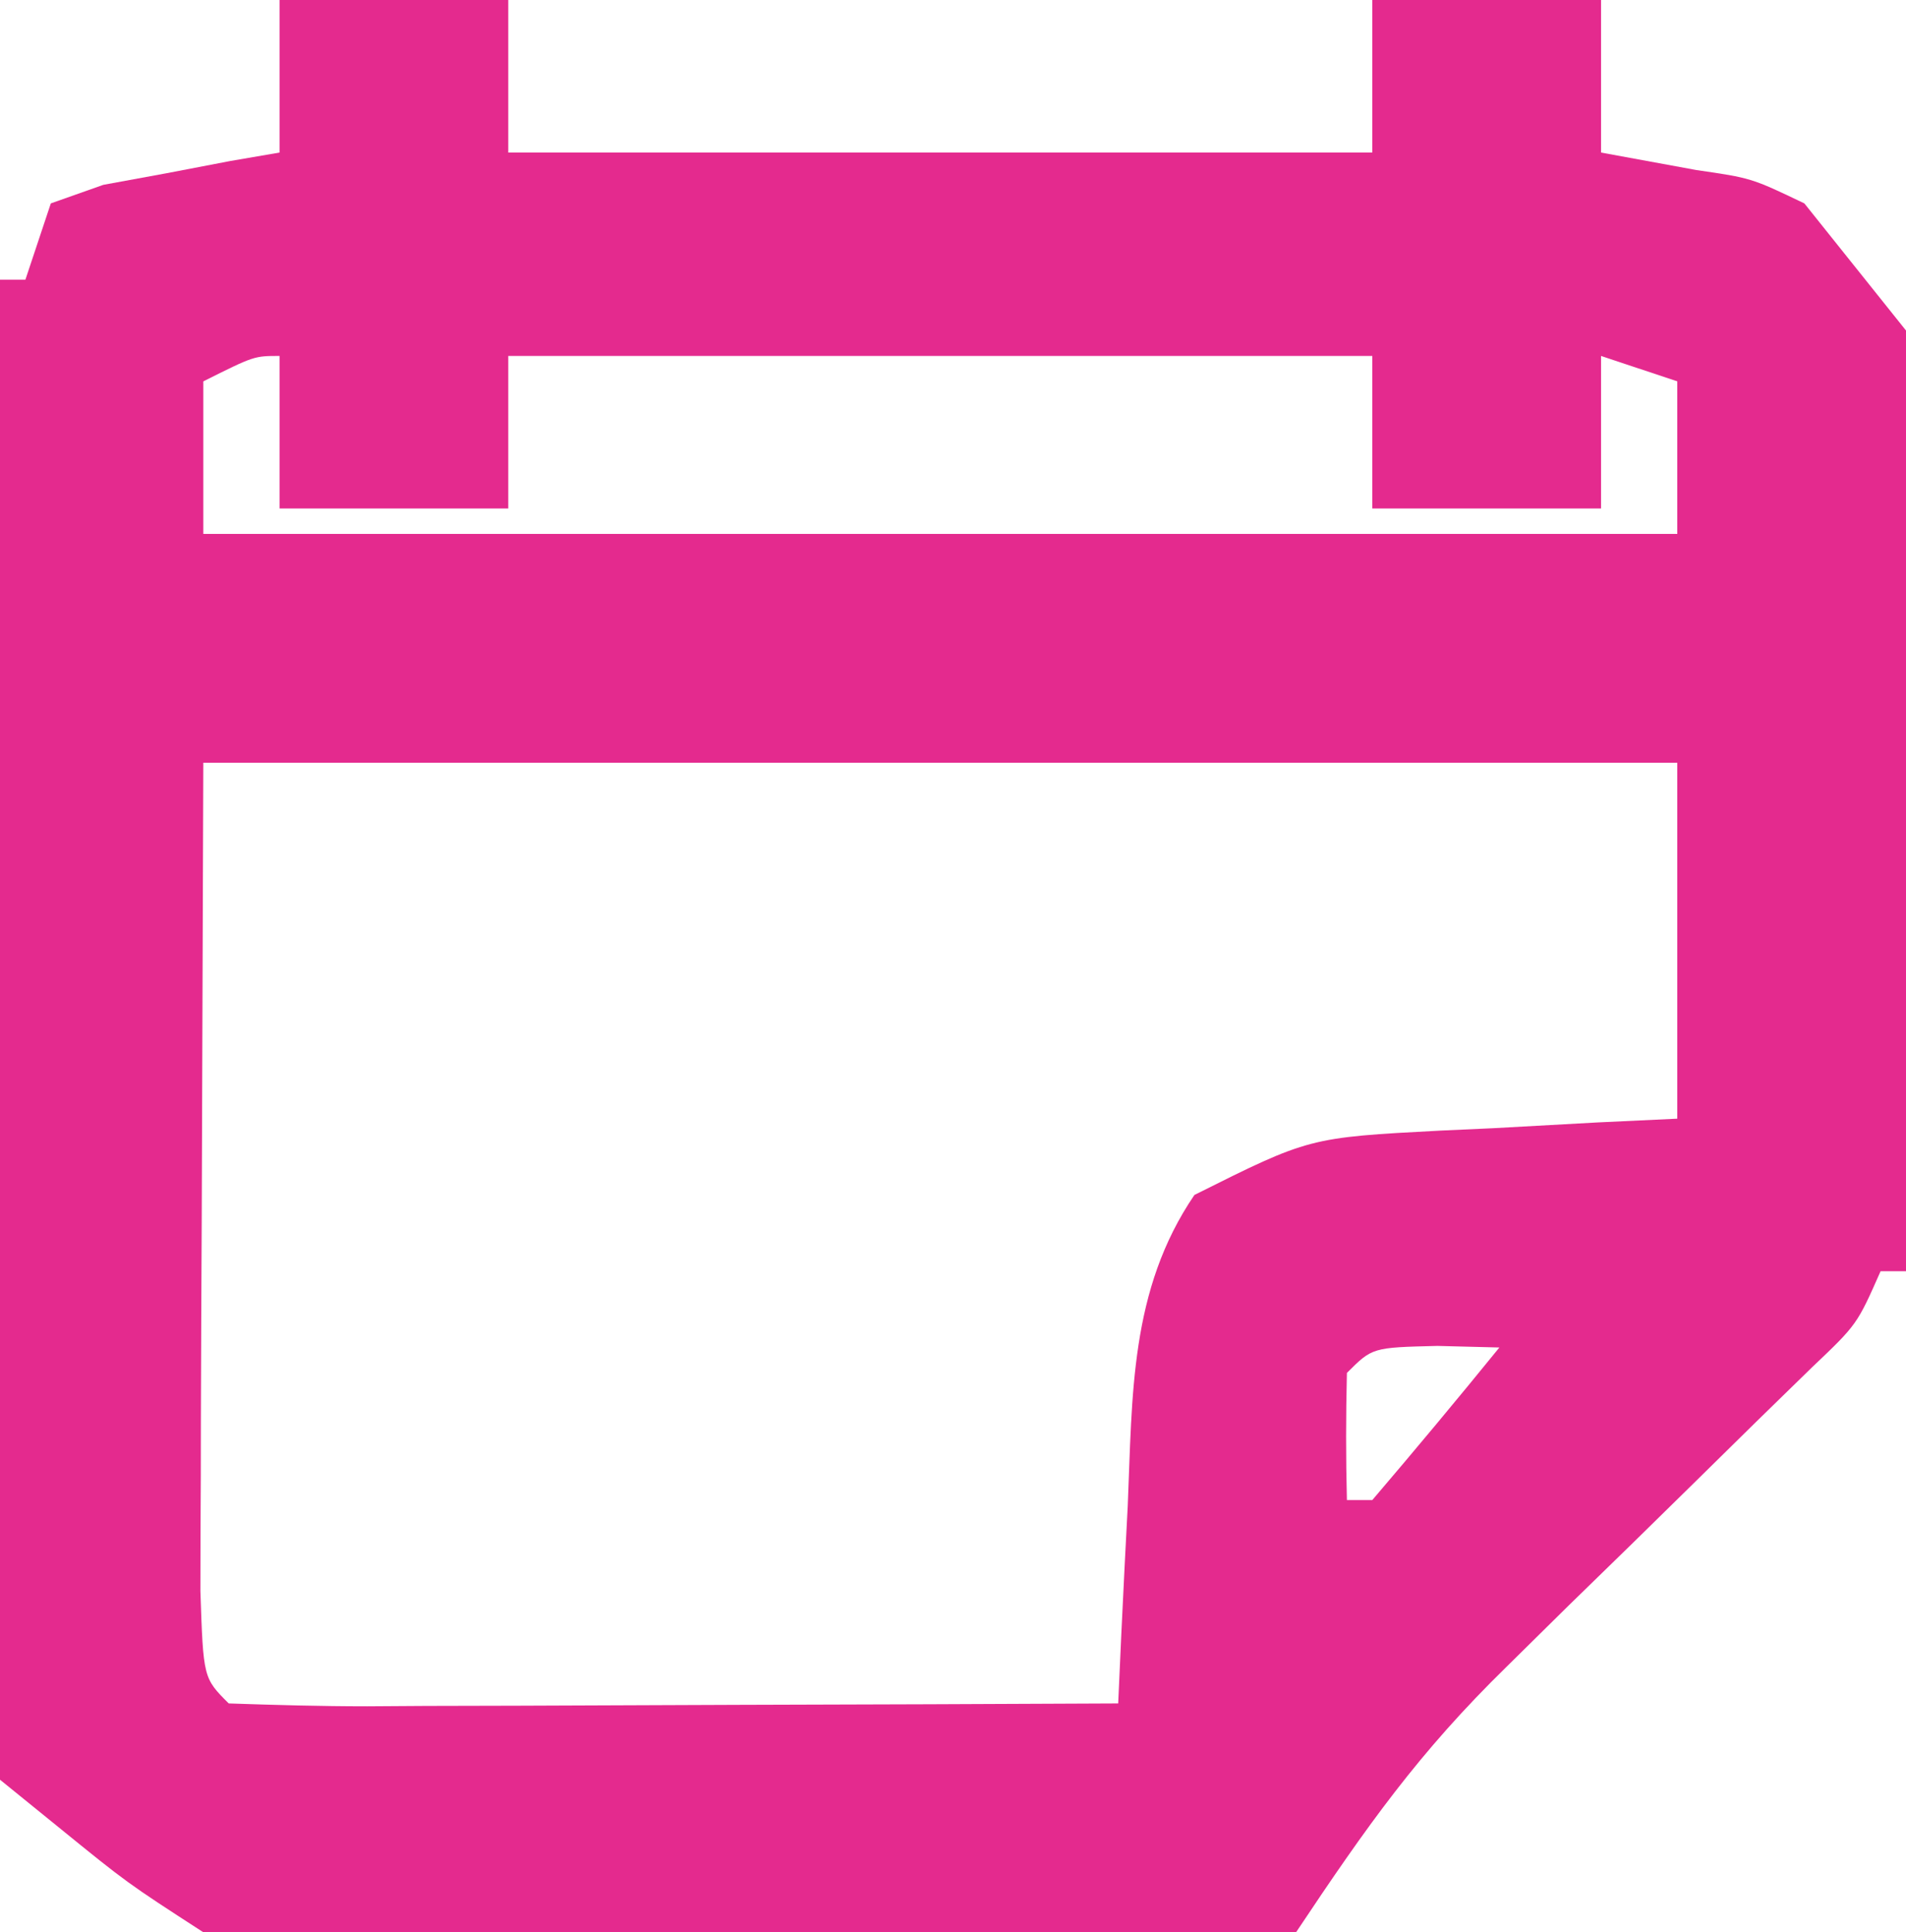 <?xml version="1.0" encoding="UTF-8"?>
<svg version="1.1" xmlns="http://www.w3.org/2000/svg" width="75" height="76">
<rect width="100%" height="100%" fill="#333333" stroke="none"/>
<path d="M0 0 C24.75 0 49.5 0 75 0 C75 25.08 75 50.16 75 76 C50.25 76 25.5 76 0 76 C0 50.92 0 25.84 0 0 Z " fill="#E42A8E" transform="translate(0,0)"/>
<path d="M0 0 C19.14 0 38.28 0 58 0 C58 4.62 58 9.24 58 14 C56.964 14.049 55.927 14.098 54.859 14.148 C53.49 14.223 52.12 14.299 50.75 14.375 C50.068 14.406 49.386 14.437 48.684 14.469 C43.516 14.741 43.516 14.741 39 17 C36.452 20.738 36.56 24.88 36.375 29.25 C36.336 29.995 36.298 30.74 36.258 31.508 C36.164 33.338 36.081 35.169 36 37 C31.034 37.025 26.068 37.043 21.101 37.055 C19.411 37.06 17.72 37.067 16.029 37.075 C13.604 37.088 11.179 37.093 8.754 37.098 C7.613 37.105 7.613 37.105 6.45 37.113 C4.633 37.113 2.816 37.062 1 37 C0 36 0 36 -0.114 32.582 C-0.113 31.064 -0.108 29.545 -0.098 28.027 C-0.097 27.321 -0.096 26.614 -0.095 25.886 C-0.089 23.236 -0.075 20.587 -0.062 17.938 C-0.042 12.018 -0.021 6.099 0 0 Z " fill="#FFFFFF" transform="translate(8,30)"/>
<path d="M0 0 C0.33 0 0.66 0 1 0 C1 8.58 1 17.16 1 26 C-6.92 26 -14.84 26 -23 26 C-20.204 21.806 -18.17 18.93 -14.707 15.547 C-13.912 14.763 -13.118 13.979 -12.299 13.172 C-11.068 11.973 -11.068 11.973 -9.812 10.75 C-8.171 9.143 -6.532 7.534 -4.895 5.922 C-4.171 5.216 -3.448 4.511 -2.702 3.784 C-0.927 2.098 -0.927 2.098 0 0 Z " fill="#FFFFFF" transform="translate(74,50)"/>
<path d="M0 0 C0 1.98 0 3.96 0 6 C2.97 6 5.94 6 9 6 C9 4.02 9 2.04 9 0 C20.22 0 31.44 0 43 0 C43 1.98 43 3.96 43 6 C45.97 6 48.94 6 52 6 C52 4.02 52 2.04 52 0 C52.99 0.33 53.98 0.66 55 1 C55 2.98 55 4.96 55 7 C35.86 7 16.72 7 -3 7 C-3 5.02 -3 3.04 -3 1 C-1 0 -1 0 0 0 Z " fill="#FFFFFF" transform="translate(11,14)"/>
<path d="M0 0 C11.22 0 22.44 0 34 0 C34 1.98 34 3.96 34 6 C22.78 6 11.56 6 0 6 C0 4.02 0 2.04 0 0 Z " fill="#FFFFFF" transform="translate(20,0)"/>
<path d="M0 0 C3.96 0 7.92 0 12 0 C12 4.29 12 8.58 12 13 C10.68 11.35 9.36 9.7 8 8 C5.914 7.002 5.914 7.002 3.75 6.688 C1.894 6.347 1.894 6.347 0 6 C0 4.02 0 2.04 0 0 Z " fill="#FFFFFF" transform="translate(63,0)"/>
<path d="M0 0 C3.63 0 7.26 0 11 0 C11 1.98 11 3.96 11 6 C10.043 6.164 10.043 6.164 9.066 6.332 C8.24 6.491 7.414 6.649 6.562 6.812 C5.327 7.039 5.327 7.039 4.066 7.27 C3.044 7.631 3.044 7.631 2 8 C1.67 8.99 1.34 9.98 1 11 C0.67 11 0.34 11 0 11 C0 7.37 0 3.74 0 0 Z " fill="#FFFFFF" transform="translate(0,0)"/>
<path d="M0 0 C0.763 0.619 1.526 1.238 2.312 1.875 C4.996 4.056 4.996 4.056 8 6 C5.36 6 2.72 6 0 6 C0 4.02 0 2.04 0 0 Z " fill="#FFFFFF" transform="translate(0,70)"/>
<path d="M0 0 C1.207 0.031 1.207 0.031 2.438 0.062 C0.796 2.083 -0.872 4.083 -2.562 6.062 C-2.893 6.062 -3.223 6.062 -3.562 6.062 C-3.605 4.396 -3.603 2.729 -3.562 1.062 C-2.562 0.062 -2.562 0.062 0 0 Z " fill="#FFFFFF" transform="translate(56.562,52.938)"/>
</svg>

